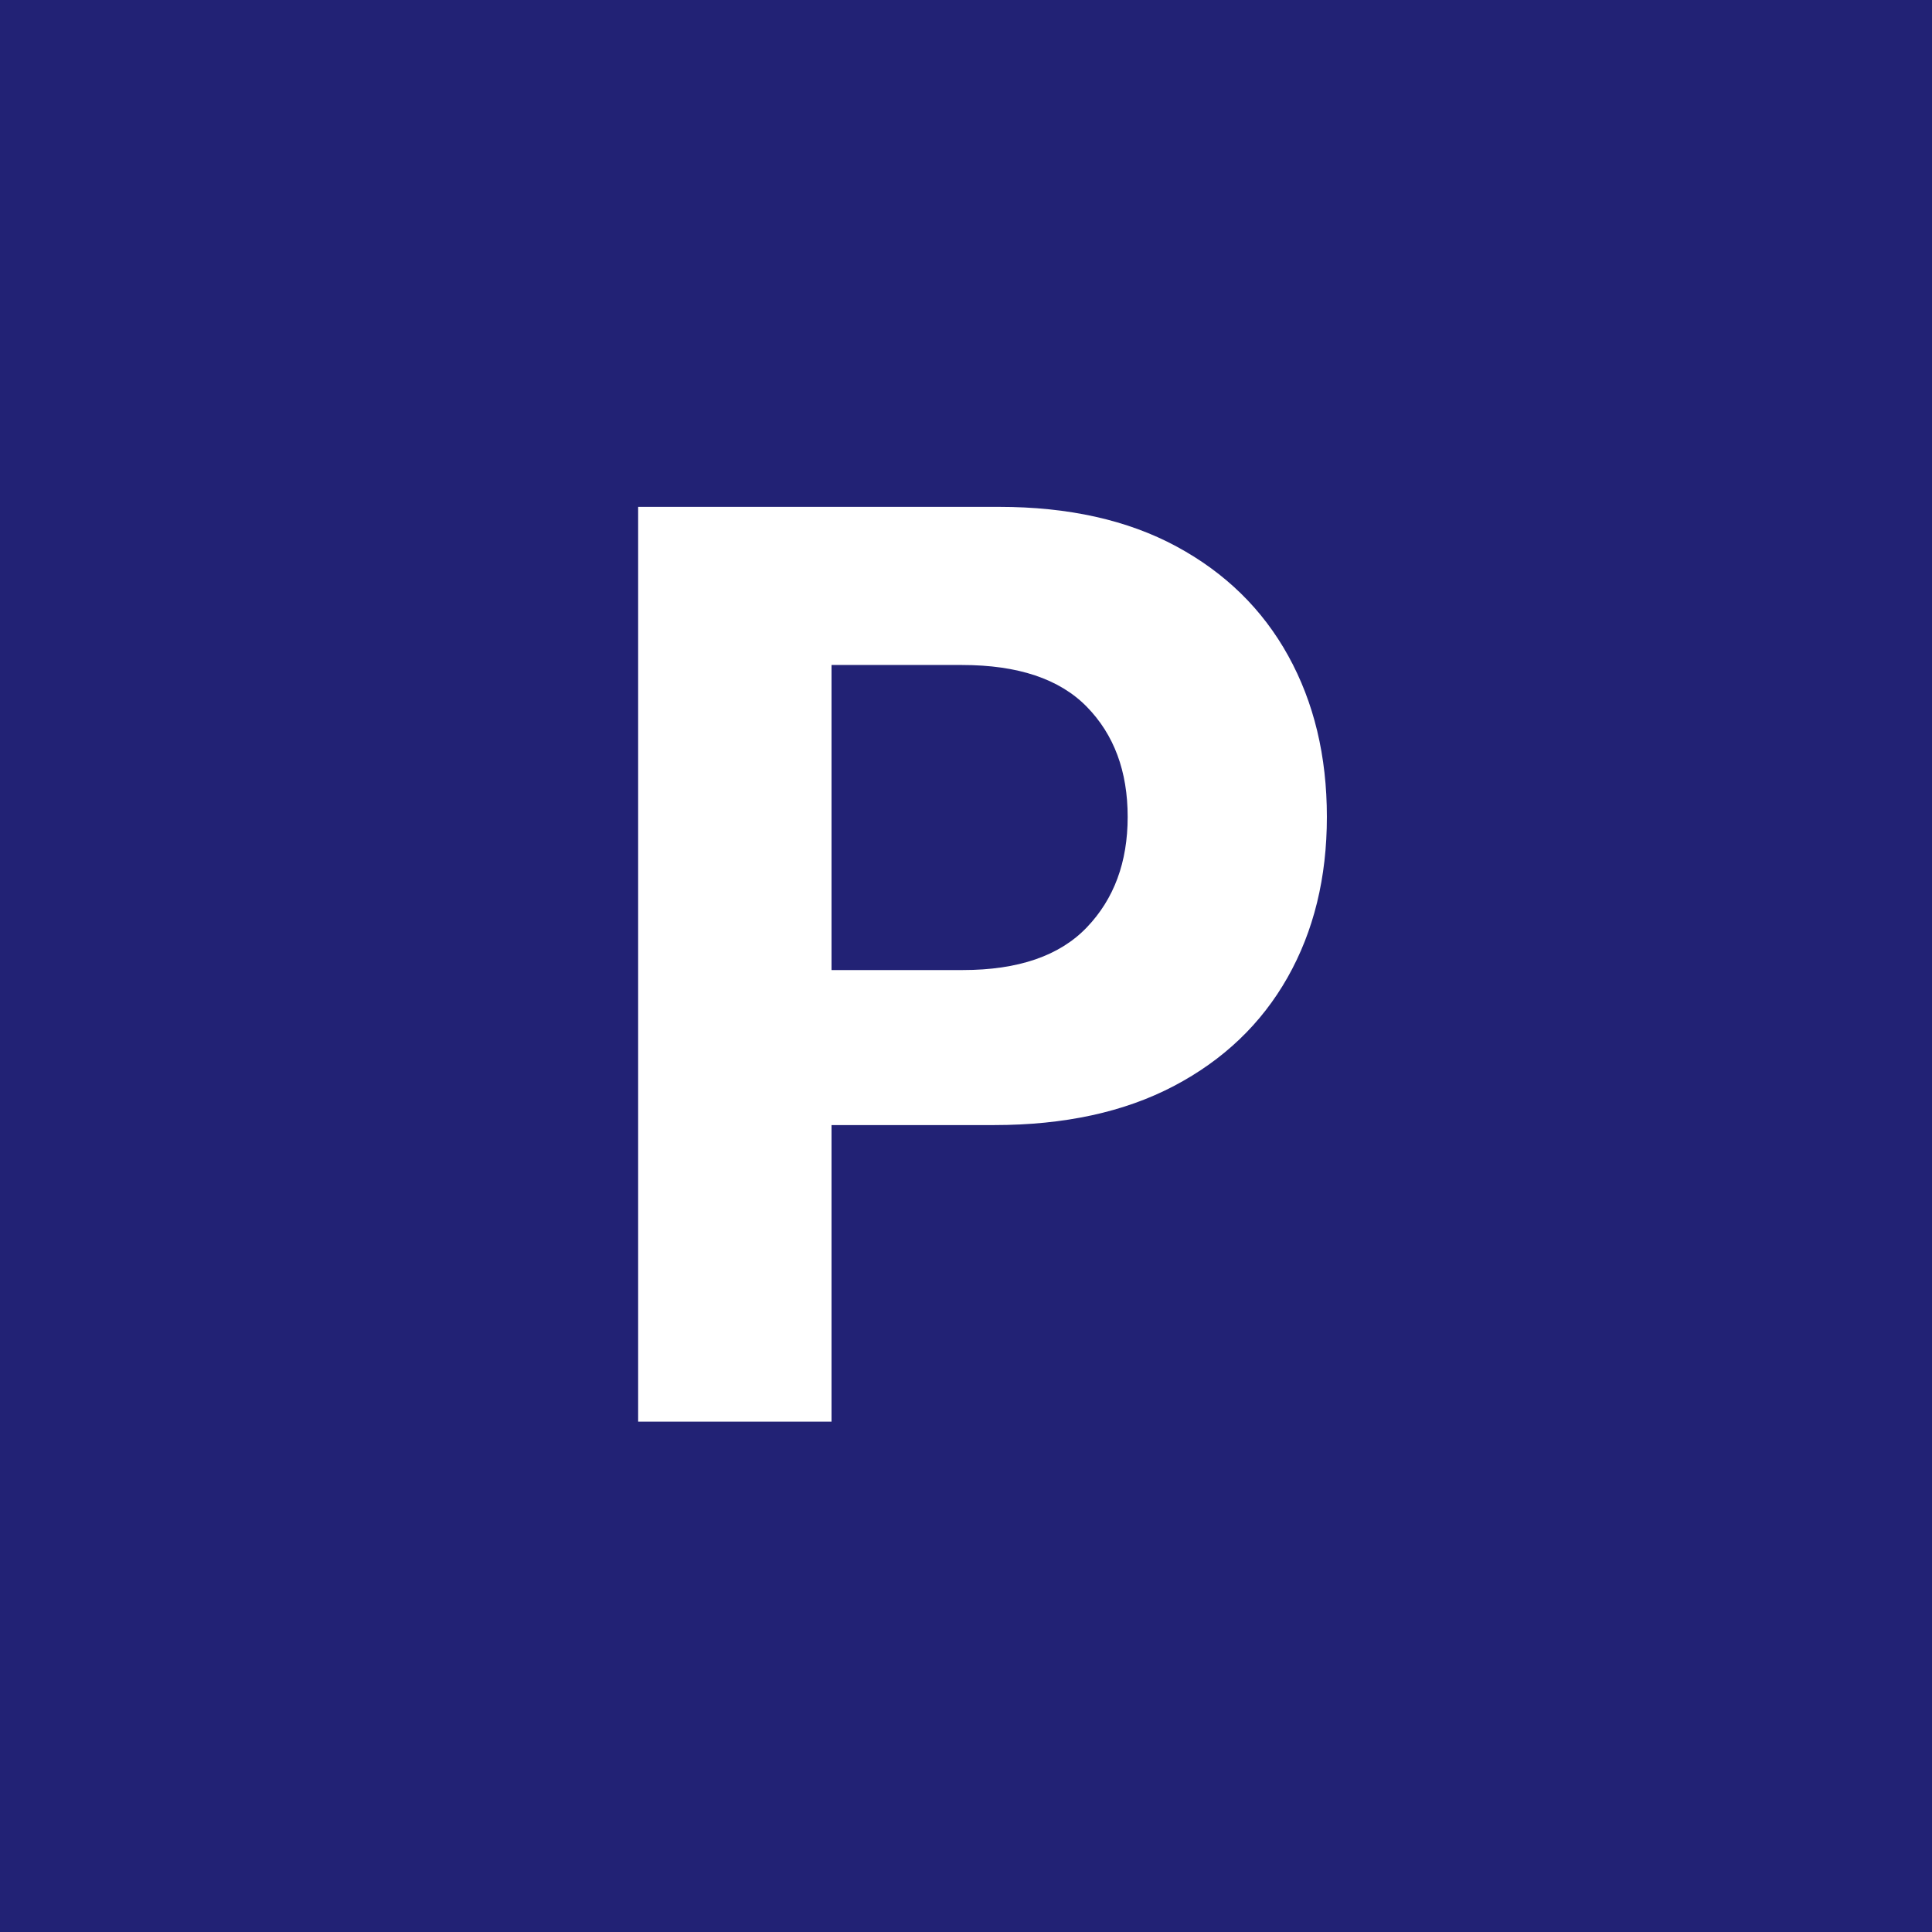 <svg xmlns="http://www.w3.org/2000/svg" xmlns:xlink="http://www.w3.org/1999/xlink" width="1024" zoomAndPan="magnify" viewBox="0 0 768 768" height="1024" preserveAspectRatio="xMidYMid meet" version="1.0"><defs><g/></defs><rect x="-76.8" width="921.6" fill="#ffffff" y="-76.8" height="921.6" fill-opacity="1"/><rect x="-76.8" width="921.6" fill="#222275" y="-76.8" height="921.6" fill-opacity="1"/><g fill="#ffffff" fill-opacity="1"><g transform="translate(222.064, 565.125)"><g><path d="M 31.609 0 L 31.609 -363.641 L 175.078 -363.641 C 202.648 -363.641 226.145 -358.398 245.562 -347.922 C 264.977 -337.441 279.801 -322.941 290.031 -304.422 C 300.27 -285.898 305.391 -264.562 305.391 -240.406 C 305.391 -216.258 300.18 -194.984 289.766 -176.578 C 279.348 -158.172 264.285 -143.785 244.578 -133.422 C 224.867 -123.066 201.051 -117.891 173.125 -117.891 L 108.484 -117.891 L 108.484 0 Z M 108.484 -179.516 L 160.688 -179.516 C 182.707 -179.516 199.129 -185.164 209.953 -196.469 C 220.785 -207.77 226.203 -222.414 226.203 -240.406 C 226.203 -258.52 220.785 -273.109 209.953 -284.172 C 199.129 -295.242 182.586 -300.781 160.328 -300.781 L 108.484 -300.781 Z M 108.484 -179.516 "/></g></g></g></svg>